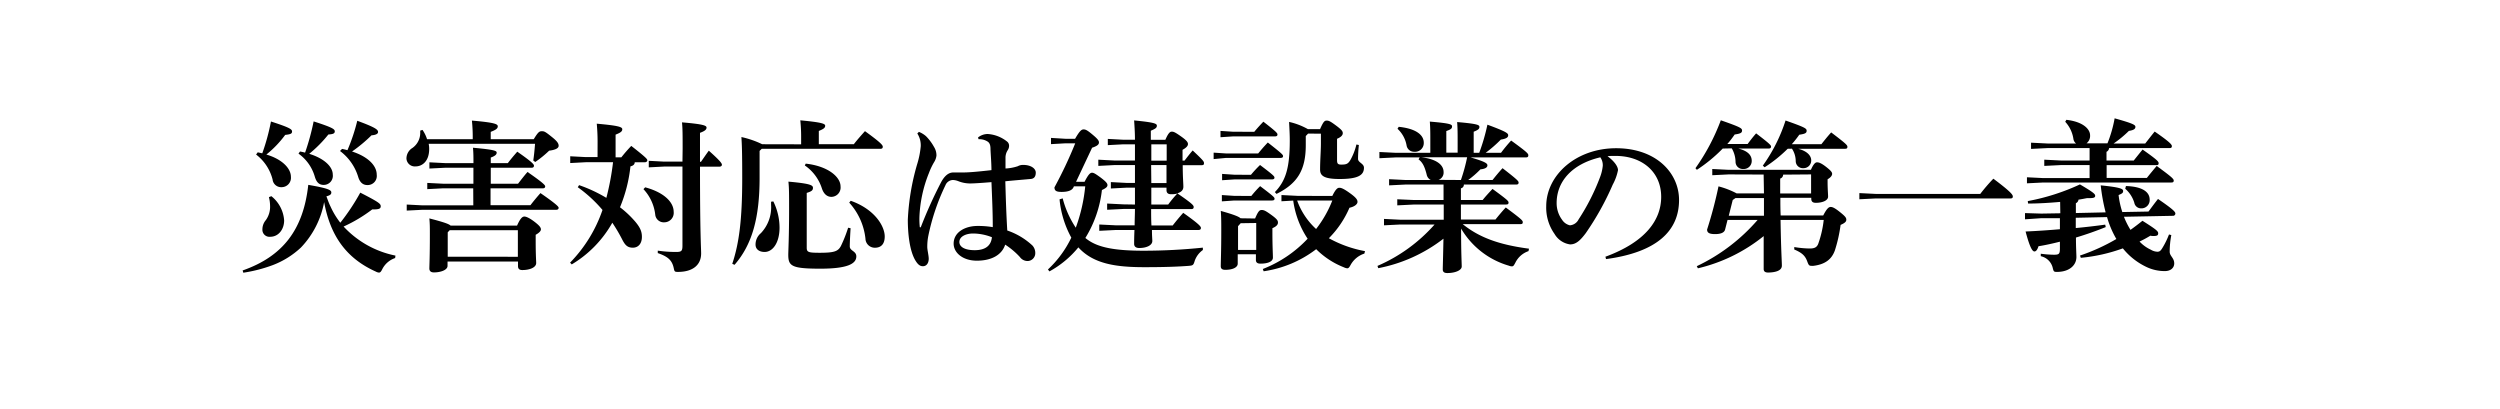 <svg id="レイヤー_1" data-name="レイヤー 1" xmlns="http://www.w3.org/2000/svg" width="550" height="90" viewBox="0 0 550 90"><title>heading_index</title><path d="M86.93,56.77a4.94,4.94,0,0,0-2.81,2.41c-.28.57-.46.79-.75.79a1.75,1.75,0,0,1-.69-.22c-6.47-2.91-10-7.84-11.37-15.29a19.56,19.56,0,0,1-5.11,10,18.87,18.87,0,0,1-6.26,3.89A32.62,32.62,0,0,1,53.53,60l-.15-.5c8.75-3.06,13.36-8.89,14.44-18.83,4.43.76,5.07,1.15,5.07,1.66,0,.32-.1.61-1.08.86.29.76.54,1.51.9,2.23A17.22,17.22,0,0,0,74.87,49a47.17,47.17,0,0,0,4.39-6.62c4.14,2.12,4.5,2.45,4.5,3s-.43.69-1.62.69h-.25a32.73,32.73,0,0,1-6.3,3.77A21.27,21.27,0,0,0,87,56.23ZM56.7,33.51l1,.22a46,46,0,0,0,1.91-7c4.25,1.37,4.64,1.73,4.64,2.2s-.28.61-1.51.75A22.76,22.76,0,0,1,58.6,34C62,35,64,37,64,38.91a2.06,2.06,0,0,1-2.09,2.27,1.89,1.89,0,0,1-1.94-1.69A10,10,0,0,0,56.34,34Zm3,9.65a7.45,7.45,0,0,1,2.81,5.33c0,2-1.26,3.6-3.06,3.6a1.55,1.55,0,0,1-1.72-1.66,3.14,3.14,0,0,1,.75-2,5,5,0,0,0,.94-3.06,8.28,8.28,0,0,0-.26-2ZM66,33.33c.4.07.76.15,1.12.25A52.55,52.55,0,0,0,69,26.71c4.29,1.37,4.65,1.73,4.65,2.2s-.4.61-1.41.68a27.79,27.79,0,0,1-4.21,4.25c3.24,1,5.18,2.8,5.18,4.57a2,2,0,0,1-2,2.27c-1,0-1.58-.58-1.94-1.77a9.4,9.4,0,0,0-3.6-5.11Zm9.25-.57c.4.07.8.18,1.19.28a40.82,40.82,0,0,0,2.16-6.47c4.21,1.54,4.57,2,4.57,2.48,0,.36-.43.65-1.44.72a32.85,32.85,0,0,1-4.28,3.56c3.53,1.15,5.43,3.1,5.43,5.11a2,2,0,0,1-2.08,2.27c-1,0-1.66-.65-2-1.8a11.13,11.13,0,0,0-4-5.69Z"/><path d="M104.11,41.43H97.48L94,41.61V40.24l3.52.18h6.63V36.9H98l-3.53.18V35.71l3.53.18h6.16c0-1.23,0-2.27-.11-3.39,4.82.44,5.22.69,5.22,1.08s-.29.72-1.3,1.08v1.23h3.75c.71-.94,1.33-1.66,2.08-2.52,3.53,2.45,3.67,2.84,3.67,3.09s-.14.44-.5.44h-9v3.52h6c.72-.93,1.33-1.72,2.08-2.59,3.53,2.45,3.89,2.92,3.89,3.17s-.14.43-.5.43H107.92v3.71h8.78c.72-.94,1.44-1.8,2.2-2.66,3.53,2.44,4,3,4,3.23s-.15.44-.5.44H93l-3.52.18V45l3.52.18h11.13ZM104,30.63a35.72,35.72,0,0,0-.18-4.1c5,.43,5.69.76,5.69,1.26s-.44.79-1.55,1.22v1.62h9.46c1-1.65,1.26-1.76,1.8-1.76s.76.11,2.24,1.3c1.25,1,1.44,1.47,1.44,1.9s-.44.87-2.09,1.08a23.08,23.08,0,0,1-3.06,2.49l-.43-.33c.18-1.22.28-2.27.39-3.67H94.31a5.32,5.32,0,0,1,.11,1.12c0,2.73-1.54,3.85-3,3.85a1.84,1.84,0,0,1-2-1.69,2.73,2.73,0,0,1,1.33-2.38,4.06,4.06,0,0,0,1.7-3.46v-.35l.5-.15a7.46,7.46,0,0,1,1,2.05ZM98.46,58.49c0,.9-1.48,1.44-3,1.44-.61,0-1-.25-1-.86s.11-2.74.11-7.38c0-1.69,0-2.41-.11-3.64,3.2.83,4.32,1.23,4.68,1.59h14.61c.76-1.73,1.23-2,1.62-2s1.15.32,2.31,1.22S119,50.14,119,50.47s-.36.75-1.15,1.18V53c0,3.13.11,4.39.11,4.86,0,1-1.44,1.55-3.06,1.55-.61,0-.94-.25-.94-.87v-1H98.46Zm15.47-2V50.65h-15l-.43.46v5.37Z"/><path d="M131.47,31.21c0-1.69-.08-2.74-.18-4,4.78.43,5.61.72,5.61,1.22s-.39.76-1.47,1.19v5h1.26c.68-.87,1.47-1.77,2.19-2.52,3.31,2.59,3.53,2.91,3.53,3.16s-.22.44-.58.44h-2.19c0,.43-.29.75-.94.9a32.45,32.45,0,0,1-2.3,9,21.67,21.67,0,0,1,2.77,2.51c1.62,1.73,2.05,2.74,2.05,4,0,1.48-.79,2.38-2,2.38s-1.73-.61-2.37-1.87A35.89,35.89,0,0,0,134.71,49a24.85,24.85,0,0,1-8.93,9.17l-.36-.39a30.88,30.88,0,0,0,7.13-11.59,29.8,29.8,0,0,0-5.44-5l.29-.46a31.73,31.73,0,0,1,6,2.8,57.9,57.9,0,0,0,1.47-7.84h-6l-3.42.18V34.38l3.42.18h2.59Zm10.47,10c4,1.08,6.27,3.17,6.27,5.4a2.08,2.08,0,0,1-2.06,2.3,1.88,1.88,0,0,1-2-1.72,9.85,9.85,0,0,0-2.59-5.58Zm8.24-8.5c0-2.84,0-4.46-.14-5.79,4.79.4,5.4.72,5.4,1.15s-.36.76-1.44,1.15v6.37h.22c.61-.86,1.08-1.58,1.72-2.44,2.67,2.37,2.88,2.84,2.88,3.09s-.21.43-.57.43H154c0,15,.25,17.89.25,19.08,0,2.52-1.8,4.07-5.11,4.07-.68,0-.76-.07-.9-.76-.36-1.76-1.22-2.59-3.53-3.38l0-.54a27,27,0,0,0,4.07.29c1.15,0,1.36-.22,1.36-1.41V36.64h-4l-3.41.18V35.38l3.41.18h4Z"/><path d="M176.25,31.75V30c0-1.26-.07-2.34-.18-3.53,4.61.44,5.47.72,5.47,1.19s-.36.72-1.4,1.15v2.92h7.7c.72-.94,1.55-1.87,2.45-2.88,3.38,2.45,3.92,3.06,3.92,3.42s-.18.47-.57.47H167.58l-.47.46v5.94c0,8.68-1.59,14.62-5.51,19.12l-.5-.22c1.51-4.53,2.19-9.75,2.19-18.82,0-5.62-.07-7.28-.18-9.07a20.4,20.4,0,0,1,4.57,1.58Zm-6.12,12.56a13.12,13.12,0,0,1,1.37,5.76c0,3.31-1.48,5.36-3.28,5.36-1.22,0-2-.61-2-1.62a3.25,3.25,0,0,1,1.18-2.52,8.27,8.27,0,0,0,2.24-6.22v-.69Zm17,5.9c-.07,1.08-.18,3-.18,4s1.44,1,1.44,2.2c0,1.62-1.94,2.7-7.92,2.7-6.33,0-7.05-.58-7.05-3.06,0-.83.18-4,.18-9.93,0-3.42,0-4.79-.15-6.16,4.86.43,5.4.79,5.4,1.37s-.36.79-1.37,1.11V54.5c0,1,.4,1.11,2.92,1.11,3.24,0,4-.36,4.61-1.51a30.1,30.1,0,0,0,1.58-4ZM177.26,36c4.93.54,7.66,2.95,7.66,5a2.06,2.06,0,0,1-2,2.31c-1,0-1.73-.69-2.12-1.91a9.72,9.72,0,0,0-3.74-5Zm9.9,8.17c5.32,1.88,7.48,5.62,7.48,7.85,0,1.69-.82,2.48-2.16,2.48a2.05,2.05,0,0,1-2.08-2,14,14,0,0,0-3.57-7.92Z"/><path d="M215.17,30.24a3.43,3.43,0,0,1,2.12-.76,7.61,7.61,0,0,1,4.35,1.73,1.2,1.2,0,0,1,.36.86,1.77,1.77,0,0,1-.32,1,3,3,0,0,0-.47,1.62c0,.87,0,1.59,0,2.38a10.27,10.27,0,0,0,2.7-.5,2.39,2.39,0,0,1,1.18-.29c1.77,0,2.78.83,2.78,1.69s-.36,1.33-1.08,1.4c-1.59.15-3.42.29-5.62.51.11,4,.22,7.31.43,10.83A15.4,15.4,0,0,1,227.12,54a2.41,2.41,0,0,1,.64,1.69,1.72,1.72,0,0,1-1.58,1.73,2.07,2.07,0,0,1-1.8-.87,16.8,16.8,0,0,0-3.24-2.73c-.76,2.34-3.1,3.53-6.23,3.53s-5.11-1.77-5.11-3.75c0-2.55,2.56-3.89,5.26-3.89a19.55,19.55,0,0,1,3.35.26c0-3.31-.15-6.41-.29-9.9-2.56.21-3.93.29-4.72.29a7,7,0,0,1-2.59-.51,3.62,3.62,0,0,0-1.15-.25A1.82,1.82,0,0,0,208,40.75a47.47,47.47,0,0,0-3.78,11.19,12.34,12.34,0,0,0-.22,2.41c0,.62.32,1.88.32,2.56,0,.9-.43,1.66-1.29,1.66-.69,0-1.15-.47-1.62-1.23-1.3-2.12-1.69-5.94-1.69-9a51.65,51.65,0,0,1,2.05-12.2,19,19,0,0,0,.79-3.92,4.8,4.8,0,0,0-.75-2.85l.35-.36a5.57,5.57,0,0,1,1.55.94,10.61,10.61,0,0,1,1.77,2.37,3.49,3.49,0,0,1,.54,1.91,3.45,3.45,0,0,1-.54,1.48,15,15,0,0,0-1.12,2.37,28.85,28.85,0,0,0-2.09,9.72,16.73,16.73,0,0,0,.07,2c0,.11,0,.22.11.22s.15-.07.18-.18A98,98,0,0,1,207,40.17c1.08-2.05,2.16-2.23,2.78-2.23.36,0,1.08,0,1.54,0H212c1.19,0,3.21-.18,6.12-.51,0-1.4-.14-3.09-.21-4.53,0-.76-.08-1.3-.54-1.69a3.32,3.32,0,0,0-2.09-.58Zm-4.11,23c0,1,1.05,1.8,3.39,1.8s3.59-1,3.77-2.85a11.41,11.41,0,0,0-4.13-.82C212.57,51.37,211.06,52,211.06,53.24Z"/><path d="M238.6,40c.87-1.7,1.26-2,1.66-2s.86.33,1.8,1c1.33,1,1.58,1.37,1.58,1.73s-.29.65-1.22,1.08a25.36,25.36,0,0,1-3.64,10.54,5.31,5.31,0,0,0,.51.4c2.34,1.69,5.94,2.41,12.34,2.41a128.17,128.17,0,0,0,13-.68V55a4.9,4.9,0,0,0-1.8,2.41c-.28.94-.39,1-1.33,1.08-2.37.18-5.32.29-9.72.29-6.08,0-11.19-.65-14.54-4.36a21.63,21.63,0,0,1-6.37,5.29l-.32-.43a23.32,23.32,0,0,0,5.14-7,21.78,21.78,0,0,1-2.59-8.42l.69-.22a21.23,21.23,0,0,0,2.88,6.45A36.32,36.32,0,0,0,238.75,41h-2.49l-.1.22c-.29.61-1.08,1-2.6,1-1.11,0-1.58-.22-1.58-1a93.88,93.88,0,0,0,4.57-9.69h-2.16l-3.17.18V30.34l3.17.19h2.13c1-1.73,1.4-2.06,1.87-2.06s.86.22,1.94,1.12,1.44,1.33,1.44,1.73-.22.75-1.51,1.18L236.73,40Zm11.09,5c0-1.22,0-2.48,0-3.71h-1.91l-3.39.18V40.06l3.39.18h1.91c0-1.29,0-2.62,0-3.92h-4.61l-3.45.18V35.13l3.45.18h4.61V31.75h-2.59l-3.38.18V30.56l3.38.18h2.59c0-1.73-.11-3.06-.18-4.25,4.43.44,5,.69,5,1.16s-.32.68-1.33,1.11v2h3.2c.62-1.44,1-1.8,1.41-1.8s.75.14,2.08,1.08,1.48,1.33,1.48,1.66-.25.75-1.19,1.26v2.37h.44c.61-.79,1.07-1.4,1.79-2.23,2.42,2.27,2.49,2.45,2.49,2.81s-.18.43-.54.43h-4.14c0,2.59.14,4,.14,4.75s-.5,1.19-1.33,1.44c3.2,2.2,3.6,2.63,3.6,3s-.18.47-.58.47h-8.78c0,1.19,0,2.41.07,3.6H258c.72-.94,1.48-1.84,2.31-2.78,3.45,2.45,3.89,3,3.89,3.32s-.18.46-.58.46H253.43c0,1.34.08,2,.08,2.42,0,.93-1.23,1.54-2.88,1.54-.72,0-1.12-.32-1.12-.9s0-1.29.07-3.06h-4.14l-3.6.18V49.39l3.6.18h4.18c0-1.19.07-2.41.07-3.6h-2.52l-3.6.18V44.78l3.6.18Zm3.6-9.65h3.38V31.75h-3.38Zm0,4.93h3.34V36.32h-3.38ZM257,45a26.41,26.41,0,0,1,2-2.41,5.2,5.2,0,0,1-1.37.14c-.61,0-1-.25-1-.9v-.54h-3.34c0,1.23,0,2.49,0,3.71Z"/><path d="M276.8,33.76c.65-.79,1.22-1.47,2.12-2.41,3.17,2.49,3.35,2.7,3.35,3s-.22.39-.58.39H269.74L267,35V33.58l2.73.18ZM275.94,29c.64-.79,1.29-1.48,2-2.23,3.06,2.37,3.1,2.55,3.1,2.84s-.22.4-.58.4h-9.21l-2.74.18V28.8l2.74.18Zm.18,19.07c.71-1.69,1-1.87,1.47-1.87s.87.18,2.16,1.12,1.4,1.26,1.4,1.66-.28.82-1.22,1.22v.93c0,3.1.11,4.72.11,5.55S279,58,277.3,58c-.68,0-1-.26-1-.8V55.94h-4V58c0,.82-1.08,1.36-2.73,1.36-.69,0-1-.25-1-.79,0-1.08.11-3.35.11-7.92,0-1.47,0-3.09-.11-4.25,2.85.8,3.93,1.23,4.36,1.62Zm-.91-9.61a25.68,25.68,0,0,1,2-2.16c3,2.27,3.17,2.49,3.17,2.78s-.22.39-.58.39h-8.21l-2.73.18V38.26l2.73.18Zm.08,4.65a25.63,25.63,0,0,1,1.94-2.16c3,2.27,3.17,2.48,3.17,2.77s-.22.39-.58.39h-8.28l-2.73.19V42.91l2.73.18Zm-2.34,6-.58.65v5.22h4V49.06Zm20.16-6c.75-1.55,1.18-1.8,1.54-1.8s.83.11,2.23,1.11c1.59,1.12,1.77,1.59,1.77,2s-.47,1-1.77,1.29a21.46,21.46,0,0,1-4.53,6.7,26.17,26.17,0,0,0,7.95,2.84l-.14.54a5.35,5.35,0,0,0-3,2.45c-.29.54-.47.79-.76.79a2,2,0,0,1-.72-.21,17.84,17.84,0,0,1-6.12-4A24.83,24.83,0,0,1,278,59.68l-.18-.5a27,27,0,0,0,9.86-6.66,20,20,0,0,1-3.17-8.39l-2.59.15V42.91l3.6.18Zm-5.33-13.72-.51.54v2c0,5.47-1.83,8.46-6.44,10.73l-.36-.4c2.38-2.44,3.28-5.32,3.28-11.34,0-1.4-.08-2.62-.15-4.1a15,15,0,0,1,4.14,1.59h2.67c.75-1.7,1-1.88,1.47-1.88s.83.18,2.09,1.12,1.44,1.26,1.44,1.65-.29.83-1.26,1.23v4.68c0,.79.18,1,.93,1,1.12,0,1.48-.15,2-1a13,13,0,0,0,1.33-3.42l.54.11a29.9,29.9,0,0,0-.18,3.06c0,.82,1.3,1,1.3,1.94,0,1.62-1.26,2.48-5.33,2.48-3.49,0-4.32-.72-4.32-2.08,0-2,.18-4.18.18-5.69v-2.2Zm-2.41,14.72a15.68,15.68,0,0,0,4.17,6.27,24.85,24.85,0,0,0,3.57-6.27Z"/><path d="M325.43,33.62a42.89,42.89,0,0,0,1.8-6.19c4.29,1.58,4.57,1.91,4.57,2.34s-.39.76-1.62.94a28,28,0,0,1-3.34,2.91h3.38a34.15,34.15,0,0,1,2.23-2.7c3.53,2.56,3.78,2.88,3.78,3.24s-.18.47-.57.47H323.53c3.45,1,3.7,1.37,3.7,1.76s-.39.76-1.54.87A21,21,0,0,1,323,39.6h5.36c.69-.87,1.37-1.7,2.2-2.6,3.35,2.6,3.53,2.85,3.53,3.17s-.18.43-.54.43H322.05a.8.8,0,0,1-.65.83V44h4.79c.68-.86,1.33-1.54,2.16-2.44,3.24,2.37,3.53,2.66,3.53,3s-.18.43-.54.43H321.4v3.31H329c.69-.86,1.34-1.65,2.27-2.66,3.53,2.63,3.74,2.88,3.74,3.24s-.18.43-.54.43H321.8c3.6,2.92,8,4.54,14.58,5.4l-.11.54a5,5,0,0,0-2.88,2.52c-.33.61-.43.83-.79.83a1.91,1.91,0,0,1-.65-.15,18,18,0,0,1-10.51-8.17c0,5.58.14,7.53.14,8.35s-1.4,1.44-3.17,1.44c-.68,0-1-.25-1-.79,0-.75.07-2.37.15-6.77A33.8,33.8,0,0,1,303.22,59l-.18-.5a35.47,35.47,0,0,0,12.57-9.11h-7.53l-3.6.18V48.16l3.6.18h9.54V45H311l-3.6.18V43.84L311,44h6.58V40.6h-8.38l-3.6.18V39.42l3.6.18h5.57a1.7,1.7,0,0,1-.9-1.19c-.46-1.84-.93-2.7-1.79-3.35l.25-.43h-5.26l-3.6.18V33.44l3.6.18h7.6V31.06c0-1.69,0-2.91-.11-4.31,4.68.39,4.89.64,4.89,1.08s-.25.64-1.26,1v4.75h2.49V31.17c0-1.69,0-2.91-.11-4.32,4.61.4,4.9.65,4.9,1.08s-.26.65-1.26,1.05v4.64ZM307.72,27.9c3.82.39,5.51,1.8,5.51,3.49a1.92,1.92,0,0,1-2.09,2A1.65,1.65,0,0,1,309.45,32a6.54,6.54,0,0,0-2-3.67ZM321.4,39.6a38.45,38.45,0,0,0,1.37-5H312.69c3.38.39,4.9,1.69,4.9,3.24a1.69,1.69,0,0,1-1.12,1.73Z"/><path d="M353.19,56.48c8.93-3.28,12.27-8.17,12.27-13.18,0-5.4-4.1-9-10.07-9-.65,0-1.23,0-1.73.07,1.69,1.26,2.3,2.38,2.3,3.06a11,11,0,0,1-1.15,3.17,61.54,61.54,0,0,1-5.94,10.69c-1.19,1.58-2.12,2.48-3.45,2.48A4.71,4.71,0,0,1,342,51.47a10,10,0,0,1-1.83-6.11c0-6.81,6.55-12.75,15.37-12.75S369.39,38.05,369.39,44c0,6.73-4.79,11.49-16.06,13ZM342.46,44.67a6.12,6.12,0,0,0,1.19,3.67,2.81,2.81,0,0,0,1.73,1.23,2.33,2.33,0,0,0,1.91-1.3A47.26,47.26,0,0,0,352,39a9.63,9.63,0,0,0,.61-2.52,3,3,0,0,0-.54-1.87C345.85,36.07,342.46,39.92,342.46,44.67Z"/><path d="M379,32.68a33.23,33.23,0,0,1-5.69,4.68L373,37a45.72,45.72,0,0,0,5.58-10.54c4.42,1.54,4.67,1.76,4.67,2.27s-.39.68-1.62.86c-.5.72-1,1.4-1.62,2.09h4.47c.57-.76,1.11-1.48,1.87-2.34,3.06,2.34,3.28,2.62,3.28,2.91s-.18.43-.54.43h-6.66c2.16.54,2.95,1.52,2.95,2.7a1.76,1.76,0,0,1-1.87,1.8,1.59,1.59,0,0,1-1.69-1.54,6.09,6.09,0,0,0-.83-3Zm1.29,5.69-3.59.18V37.18l3.59.18H398.4c.58-1.33,1-1.65,1.34-1.65s.86.11,2,1,1.33,1.22,1.33,1.54-.25.76-1,1.19v.61c0,1.55.11,2.67.11,3.21,0,.86-1.26,1.36-2.7,1.36-.68,0-1-.28-1-.89v-.22h-6.8c0,1.3,0,2.59.07,3.89h9.36c.86-1.66,1.26-1.87,1.66-1.87s.93.25,2.05,1.15,1.37,1.22,1.37,1.65-.29.72-1.26,1.15a31.94,31.94,0,0,1-1.26,5.62c-.72,2-2.2,3.06-4.68,3.38a2.72,2.72,0,0,1-.51,0c-.5,0-.61-.22-.9-1-.47-1.3-1.26-1.91-2.84-2.59l0-.54a21.93,21.93,0,0,0,3.39.32c1,0,1.55-.22,1.87-1a23.17,23.17,0,0,0,1.22-5.29h-9.5c.11,6.87.29,9,.29,10.07s-1.33,1.48-3,1.51c-.69,0-1-.25-1-.79,0-.82,0-2.62,0-7.23a36.24,36.24,0,0,1-14.47,7.09l-.25-.47a40.73,40.73,0,0,0,13.39-10.18h-6.62l-.54,2.12c-.18.68-.94,1-2.2,1s-1.76-.29-1.76-1A93.55,93.55,0,0,0,378.07,41a18.24,18.24,0,0,1,4,1.55h6V42.4l-.07-4ZM381.2,44l-.87,3.46h7.74c0-1.3,0-2.59,0-3.89h-6.26Zm12.09-11.27a30.88,30.88,0,0,1-5.07,4.07l-.4-.36a35.77,35.77,0,0,0,5-9.93c4.39,1.54,4.64,1.76,4.64,2.27s-.39.68-1.62.86a22.54,22.54,0,0,1-1.65,2.09h6.51c.69-.87,1.34-1.69,2.16-2.6,3.32,2.52,3.57,2.81,3.57,3.17s-.18.43-.54.43h-10.3c2.09.54,2.88,1.59,2.88,2.56A1.69,1.69,0,0,1,396.75,37a1.57,1.57,0,0,1-1.69-1.55,5.06,5.06,0,0,0-.83-2.74Zm-1,5.69a.91.91,0,0,1-.65.87l0,3.27h6.8V38.37Z"/><path d="M412.66,42.66h23a39.24,39.24,0,0,1,2.88-3.35c4,3,4.28,3.56,4.28,3.92s-.21.43-.57.43H412.66l-3.6.18V42.48Z"/><path d="M453.23,44.42c-2.34.21-4.78.36-7.05.36l-.07-.54a47.86,47.86,0,0,0,11.48-3.67c3.06,1.8,3.35,2.12,3.35,2.52s-.4.5-1.33.5h-.47c-.61.11-1.23.25-1.87.33a1,1,0,0,1-.58.79v2.16l6.55-.15a41.12,41.12,0,0,1-1.08-5.94c4.47.44,4.93.8,4.93,1.23s-.21.57-1,.9a18.45,18.45,0,0,0,.82,3.74l5.76-.11c.69-.93,1.26-1.72,2.09-2.77,3.38,2.31,3.82,2.85,3.82,3.2a.51.51,0,0,1-.58.51l-10.73.21a17.21,17.21,0,0,0,1.44,2.88c.9-.64,1.8-1.33,2.63-2,3.17,2,3.46,2.31,3.46,2.77s-.29.58-1,.58c-.22,0-.43,0-.72-.07a23.58,23.58,0,0,1-2.38,1.29,8,8,0,0,0,2.49,1.8,2.94,2.94,0,0,0,1.44.44c.5,0,.72-.22,1.08-.8a17.6,17.6,0,0,0,1.47-3l.51.14a19.84,19.84,0,0,0-.36,3.64c0,1,1,1.36,1,2.59,0,.93-.72,1.69-2.09,1.69a9.34,9.34,0,0,1-4.21-1,14.68,14.68,0,0,1-5-4,37.15,37.15,0,0,1-9.25,2.08l-.18-.5a42.58,42.58,0,0,0,8-3.64,20.94,20.94,0,0,1-2.05-4.82l-6.88.15v2.26c2.23-.21,4.43-.47,6.48-.75l.11.54c-2.13.86-4.29,1.62-6.55,2.3,0,2.16.1,3.64.1,4.28,0,1.84-1.58,3.28-4.28,3.28-.65,0-.72-.07-.9-.76a3.45,3.45,0,0,0-2.66-2.7l0-.54a23.66,23.66,0,0,0,2.85.22c1.15,0,1.36-.14,1.36-1.37V53.17c-1.54.39-3.13.75-4.71,1-.25.79-.54,1.15-.9,1.15s-.94-.57-1.94-4.39c2.52-.11,5.07-.29,7.55-.5V48L449.1,48l-3.6.25,0-1.37,3.6.11,4.17-.07Zm6.48-11.84h-9.28l-3.6.18V31.39l3.6.18h6.3a1.59,1.59,0,0,1-.58-1,7.1,7.1,0,0,0-1.8-3.78l.25-.43c3.75.43,5.22,2.08,5.22,3.41a2.08,2.08,0,0,1-.79,1.77h4.61a27.75,27.75,0,0,0,1.58-5.51c4,1.12,4.57,1.44,4.57,1.87s-.29.72-1.44.9A24.48,24.48,0,0,1,465,31.57h6.95c.68-.86,1.29-1.66,2.08-2.63,3.28,2.27,3.78,2.85,3.78,3.2s-.18.44-.54.44H464a1,1,0,0,1-.57.82v1.91h6c.68-.86,1.26-1.58,1.94-2.41,3.13,2.2,3.53,2.63,3.53,3s-.18.43-.54.43H463.46v2.81h8.85c.69-.87,1.37-1.69,2.16-2.63,3.21,2.34,3.75,2.84,3.75,3.2s-.18.44-.54.44H449.53l-3.6.18V39l3.6.18h10.18V36.32h-6.37l-3.6.18V35.13l3.6.18h6.37Zm8,8.35c3.67.11,5.22,1.33,5.22,3a1.82,1.82,0,0,1-1.87,1.91,1.5,1.5,0,0,1-1.51-1.23,6.68,6.68,0,0,0-2-3.09Z"/></svg>